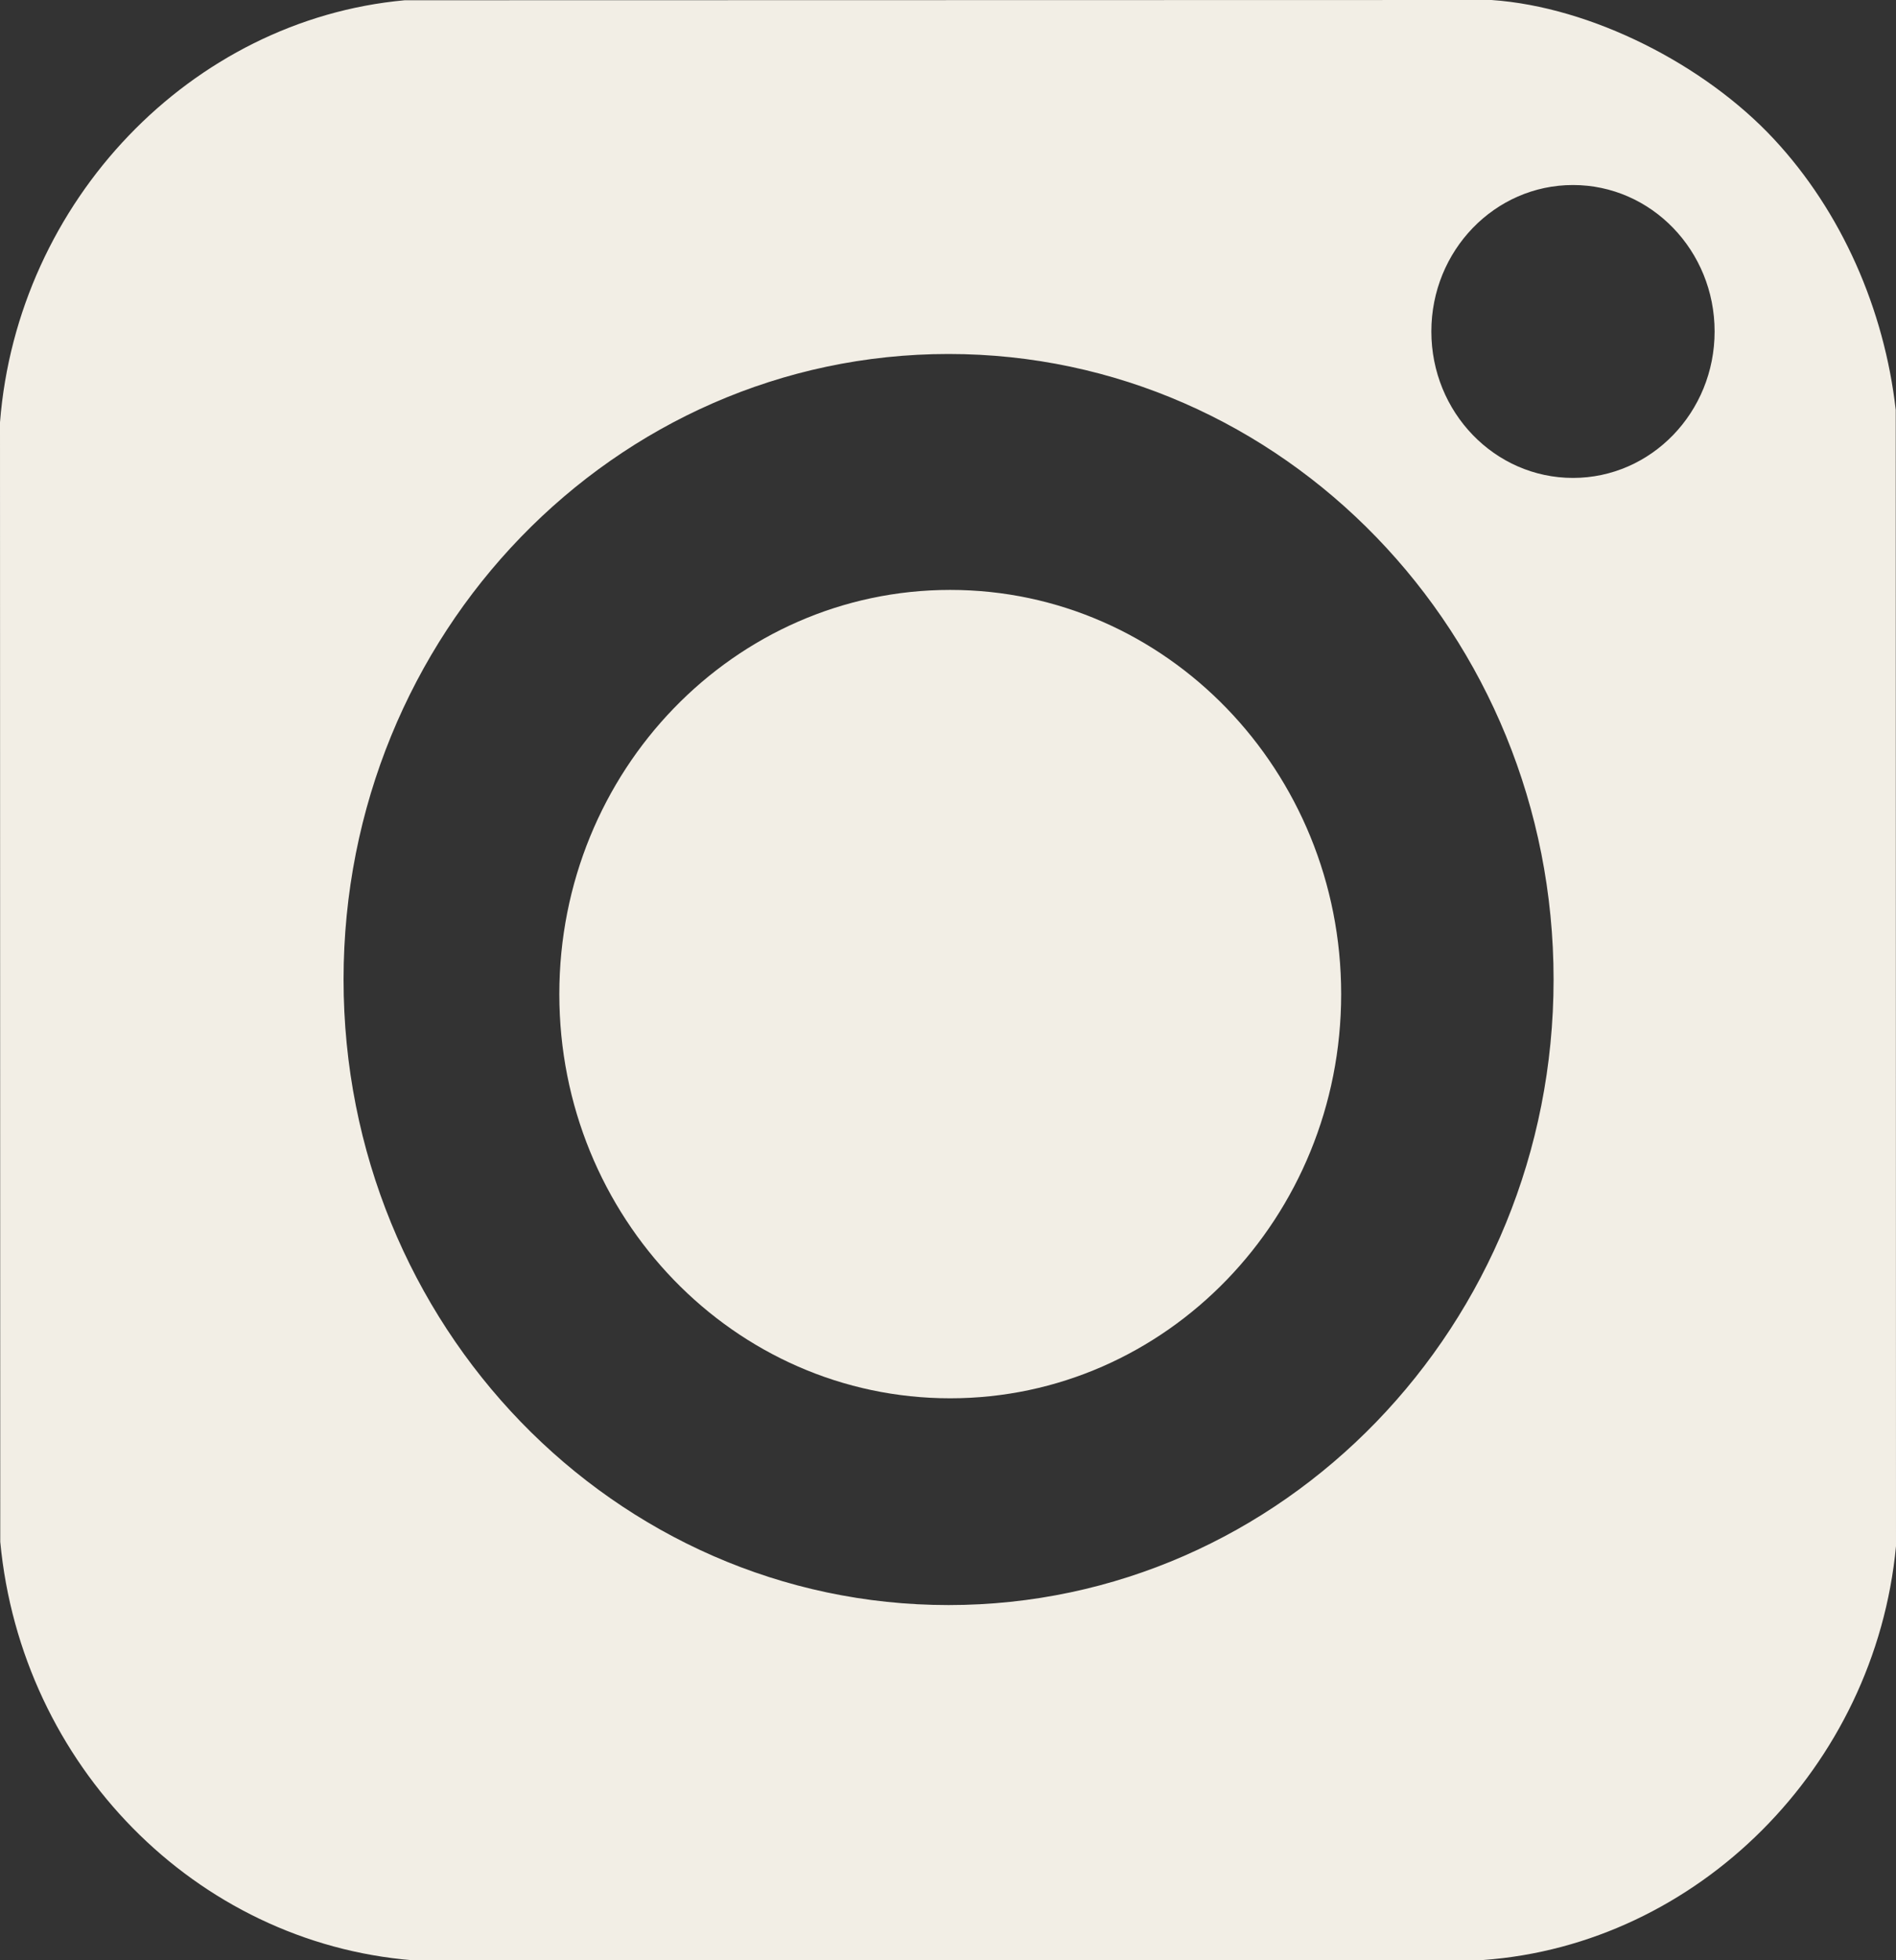<svg preserveAspectRatio="none" width="100%" height="100%" overflow="visible" style="display: block;" viewBox="0 0 30 31" fill="none" xmlns="http://www.w3.org/2000/svg">
<rect x="0" y="0" width="30" height="31" fill="#333333" stroke="none"/>
<g id="Vector">
<path d="M28.065 2.196C29.14 3.348 29.816 4.894 29.996 6.484L30 24.451C29.67 27.944 26.859 30.751 23.469 30.996L6.527 31C3.095 30.721 0.337 27.917 0.004 24.383L0 6.679C0.275 3.18 3.021 0.312 6.404 0.004L23.6 0C25.182 0.109 26.971 1.022 28.065 2.196ZM27.13 5.242C27.13 3.963 26.127 2.926 24.889 2.926C23.651 2.926 22.648 3.963 22.648 5.242C22.648 6.521 23.651 7.558 24.889 7.558C26.127 7.558 27.13 6.521 27.13 5.242ZM24.582 15.49C24.582 10.027 20.296 5.598 15.009 5.598C9.722 5.598 5.436 10.027 5.436 15.49C5.436 20.953 9.722 25.383 15.009 25.383C20.296 25.383 24.582 20.953 24.582 15.49Z" fill="#F2EEE5"/>
<path d="M15.035 22.113C18.452 22.113 21.221 19.251 21.221 15.721C21.221 12.191 18.452 9.329 15.035 9.329C11.619 9.329 8.85 12.191 8.85 15.721C8.85 19.251 11.619 22.113 15.035 22.113Z" fill="#F2EEE5"/>
</g>
</svg>
